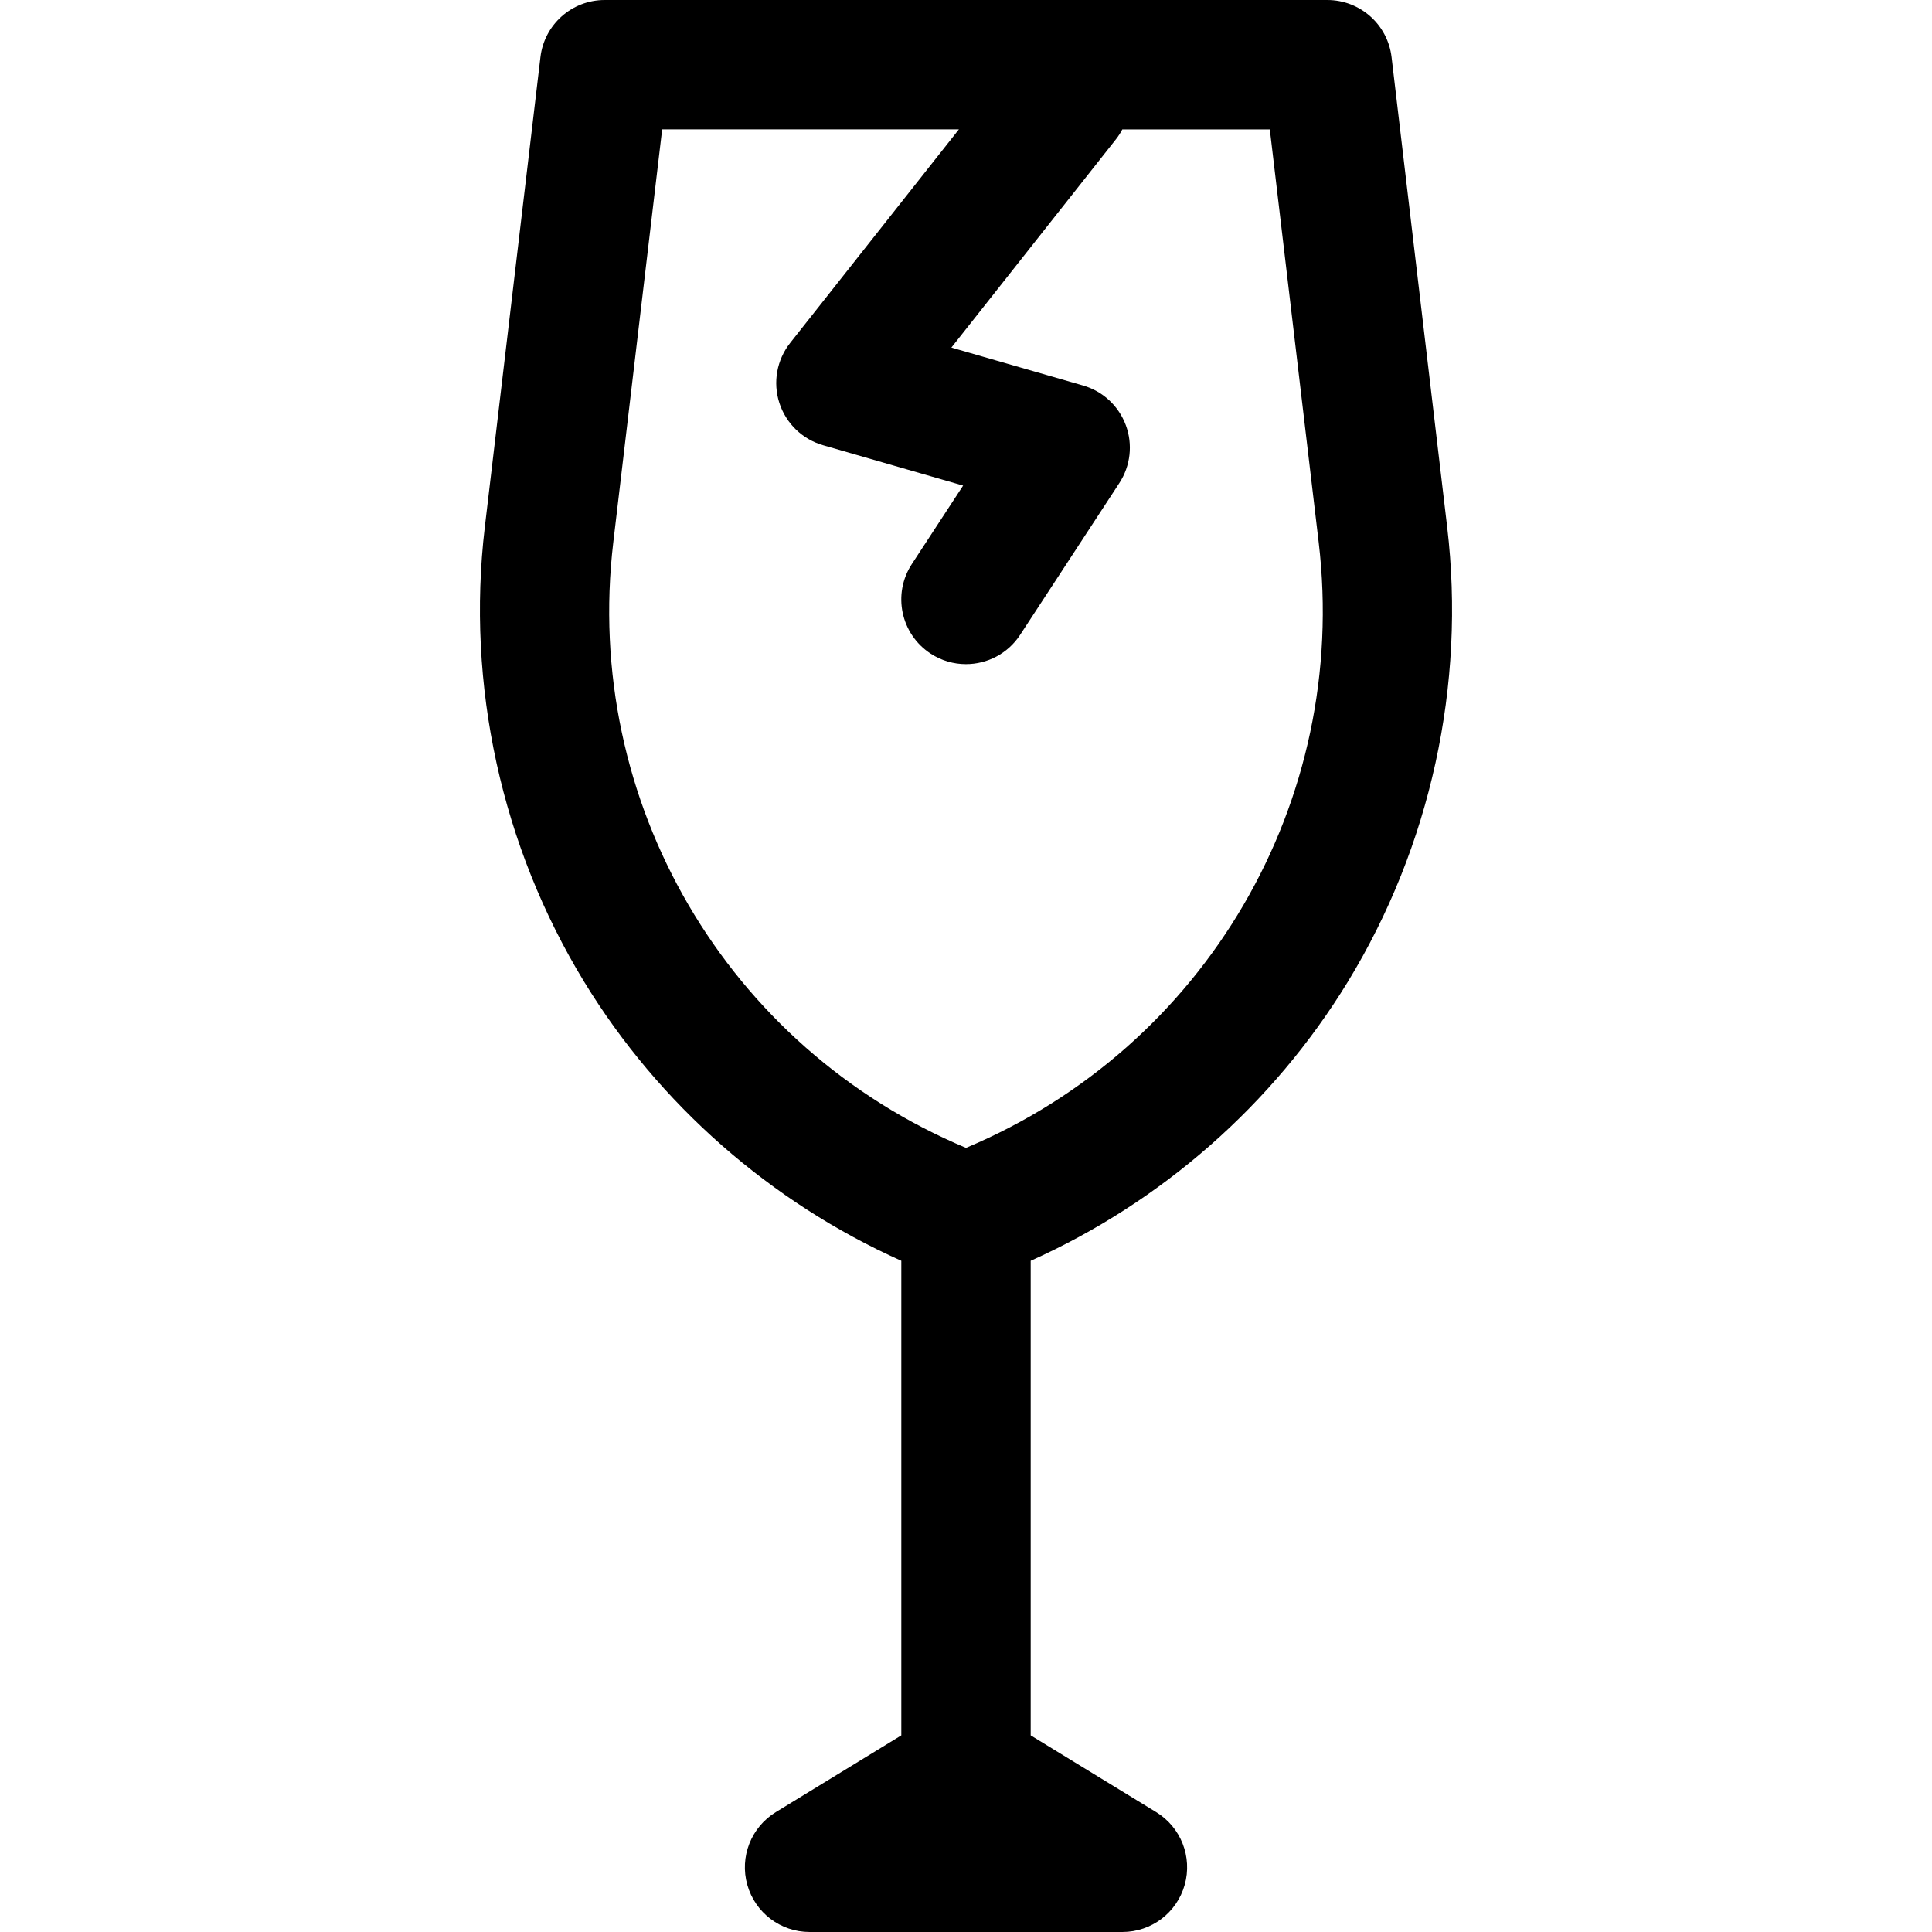 <?xml version="1.0" encoding="iso-8859-1"?>
<!-- Uploaded to: SVG Repo, www.svgrepo.com, Generator: SVG Repo Mixer Tools -->
<svg fill="#000000" height="800px" width="800px" version="1.1" id="Layer_1" xmlns="http://www.w3.org/2000/svg" xmlns:xlink="http://www.w3.org/1999/xlink" 
	 viewBox="0 0 512 512" xml:space="preserve">
<g>
	<g>
		<path d="M383.522,139.686L368.78,15.128C367.757,6.501,360.443,0,351.754,0H160.245c-8.689,0-16.003,6.501-17.024,15.128
			l-14.742,124.558c-4.946,41.8,4.41,84.605,26.349,120.527c19.841,32.485,49.385,58.387,84.03,73.908v125.773l-33.258,20.338
			c-6.551,4.006-9.64,11.88-7.558,19.271c2.08,7.391,8.823,12.497,16.501,12.497h82.915c7.679,0,14.421-5.106,16.501-12.497
			c2.081-7.391-1.007-15.264-7.558-19.271l-33.258-20.338V334.121c34.644-15.522,64.19-41.423,84.03-73.908
			C379.111,224.291,388.468,181.486,383.522,139.686z M255.999,304.198c-63.393-26.605-101.618-91.67-93.472-160.482l12.951-109.429
			h78.635l-44.711,56.599c-3.541,4.482-4.616,10.432-2.87,15.87s6.087,9.648,11.575,11.23l37.129,10.699l-13.589,20.791
			c-5.18,7.926-2.954,18.549,4.97,23.73c2.894,1.891,6.146,2.796,9.364,2.796c5.593,0,11.077-2.735,14.365-7.766l26.286-40.217
			c2.976-4.553,3.615-10.249,1.721-15.349c-1.895-5.1-6.097-8.998-11.324-10.503l-18.723-5.394l-16.178-4.661l22.833-28.904
			l20.773-26.298c0.658-0.833,1.214-1.714,1.694-2.62h39.089l12.951,109.429C357.617,212.528,319.392,277.593,255.999,304.198z"/>
	</g>
</g>
</svg>